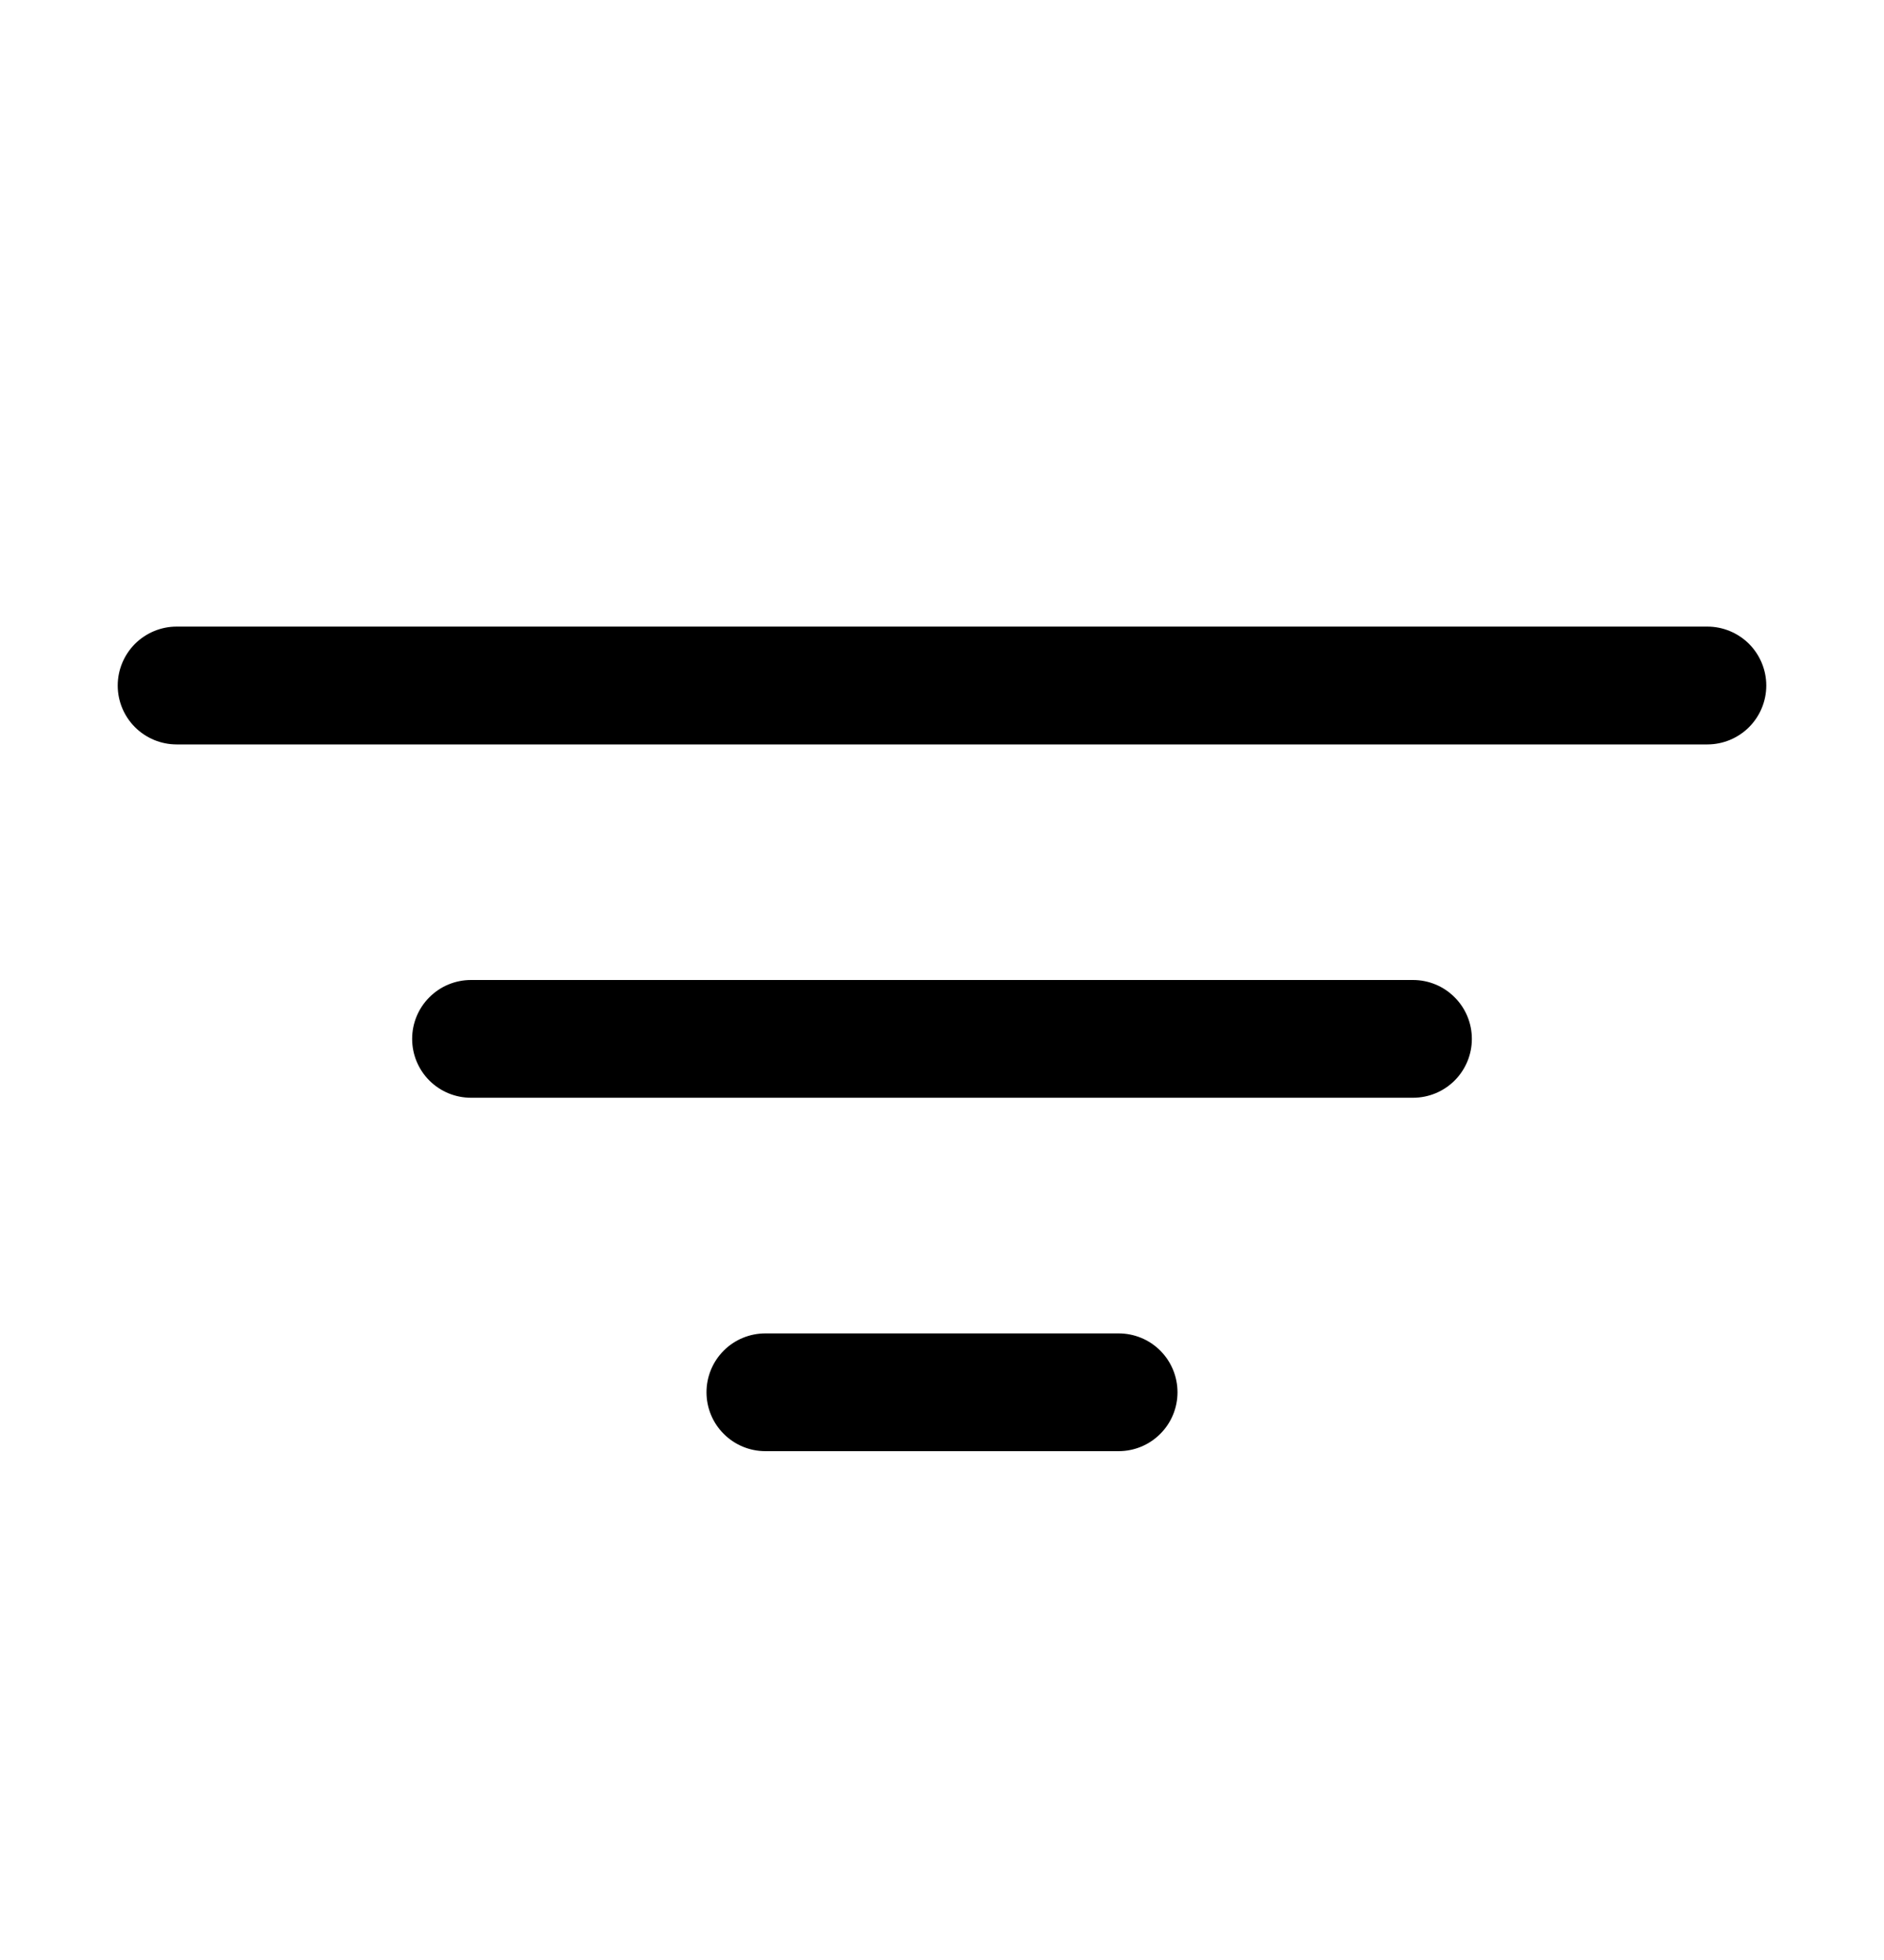<svg width="25" height="26" viewBox="0 0 25 26" fill="none" xmlns="http://www.w3.org/2000/svg">
<g id="FunnelSimple">
<path id="Vector" d="M19.531 13.781C19.531 13.989 19.449 14.187 19.302 14.334C19.156 14.48 18.957 14.562 18.75 14.562H6.25C6.043 14.562 5.844 14.48 5.698 14.334C5.551 14.187 5.469 13.989 5.469 13.781C5.469 13.574 5.551 13.375 5.698 13.229C5.844 13.082 6.043 13 6.25 13H18.75C18.957 13 19.156 13.082 19.302 13.229C19.449 13.375 19.531 13.574 19.531 13.781ZM22.656 8.312H2.344C2.137 8.312 1.938 8.395 1.791 8.541C1.645 8.688 1.562 8.887 1.562 9.094C1.562 9.301 1.645 9.5 1.791 9.646C1.938 9.793 2.137 9.875 2.344 9.875H22.656C22.863 9.875 23.062 9.793 23.209 9.646C23.355 9.5 23.438 9.301 23.438 9.094C23.438 8.887 23.355 8.688 23.209 8.541C23.062 8.395 22.863 8.312 22.656 8.312ZM14.844 17.688H10.156C9.949 17.688 9.75 17.77 9.604 17.916C9.457 18.063 9.375 18.262 9.375 18.469C9.375 18.676 9.457 18.875 9.604 19.021C9.75 19.168 9.949 19.25 10.156 19.25H14.844C15.051 19.25 15.25 19.168 15.396 19.021C15.543 18.875 15.625 18.676 15.625 18.469C15.625 18.262 15.543 18.063 15.396 17.916C15.25 17.77 15.051 17.688 14.844 17.688Z" fill="black"/>
</g>
</svg>

